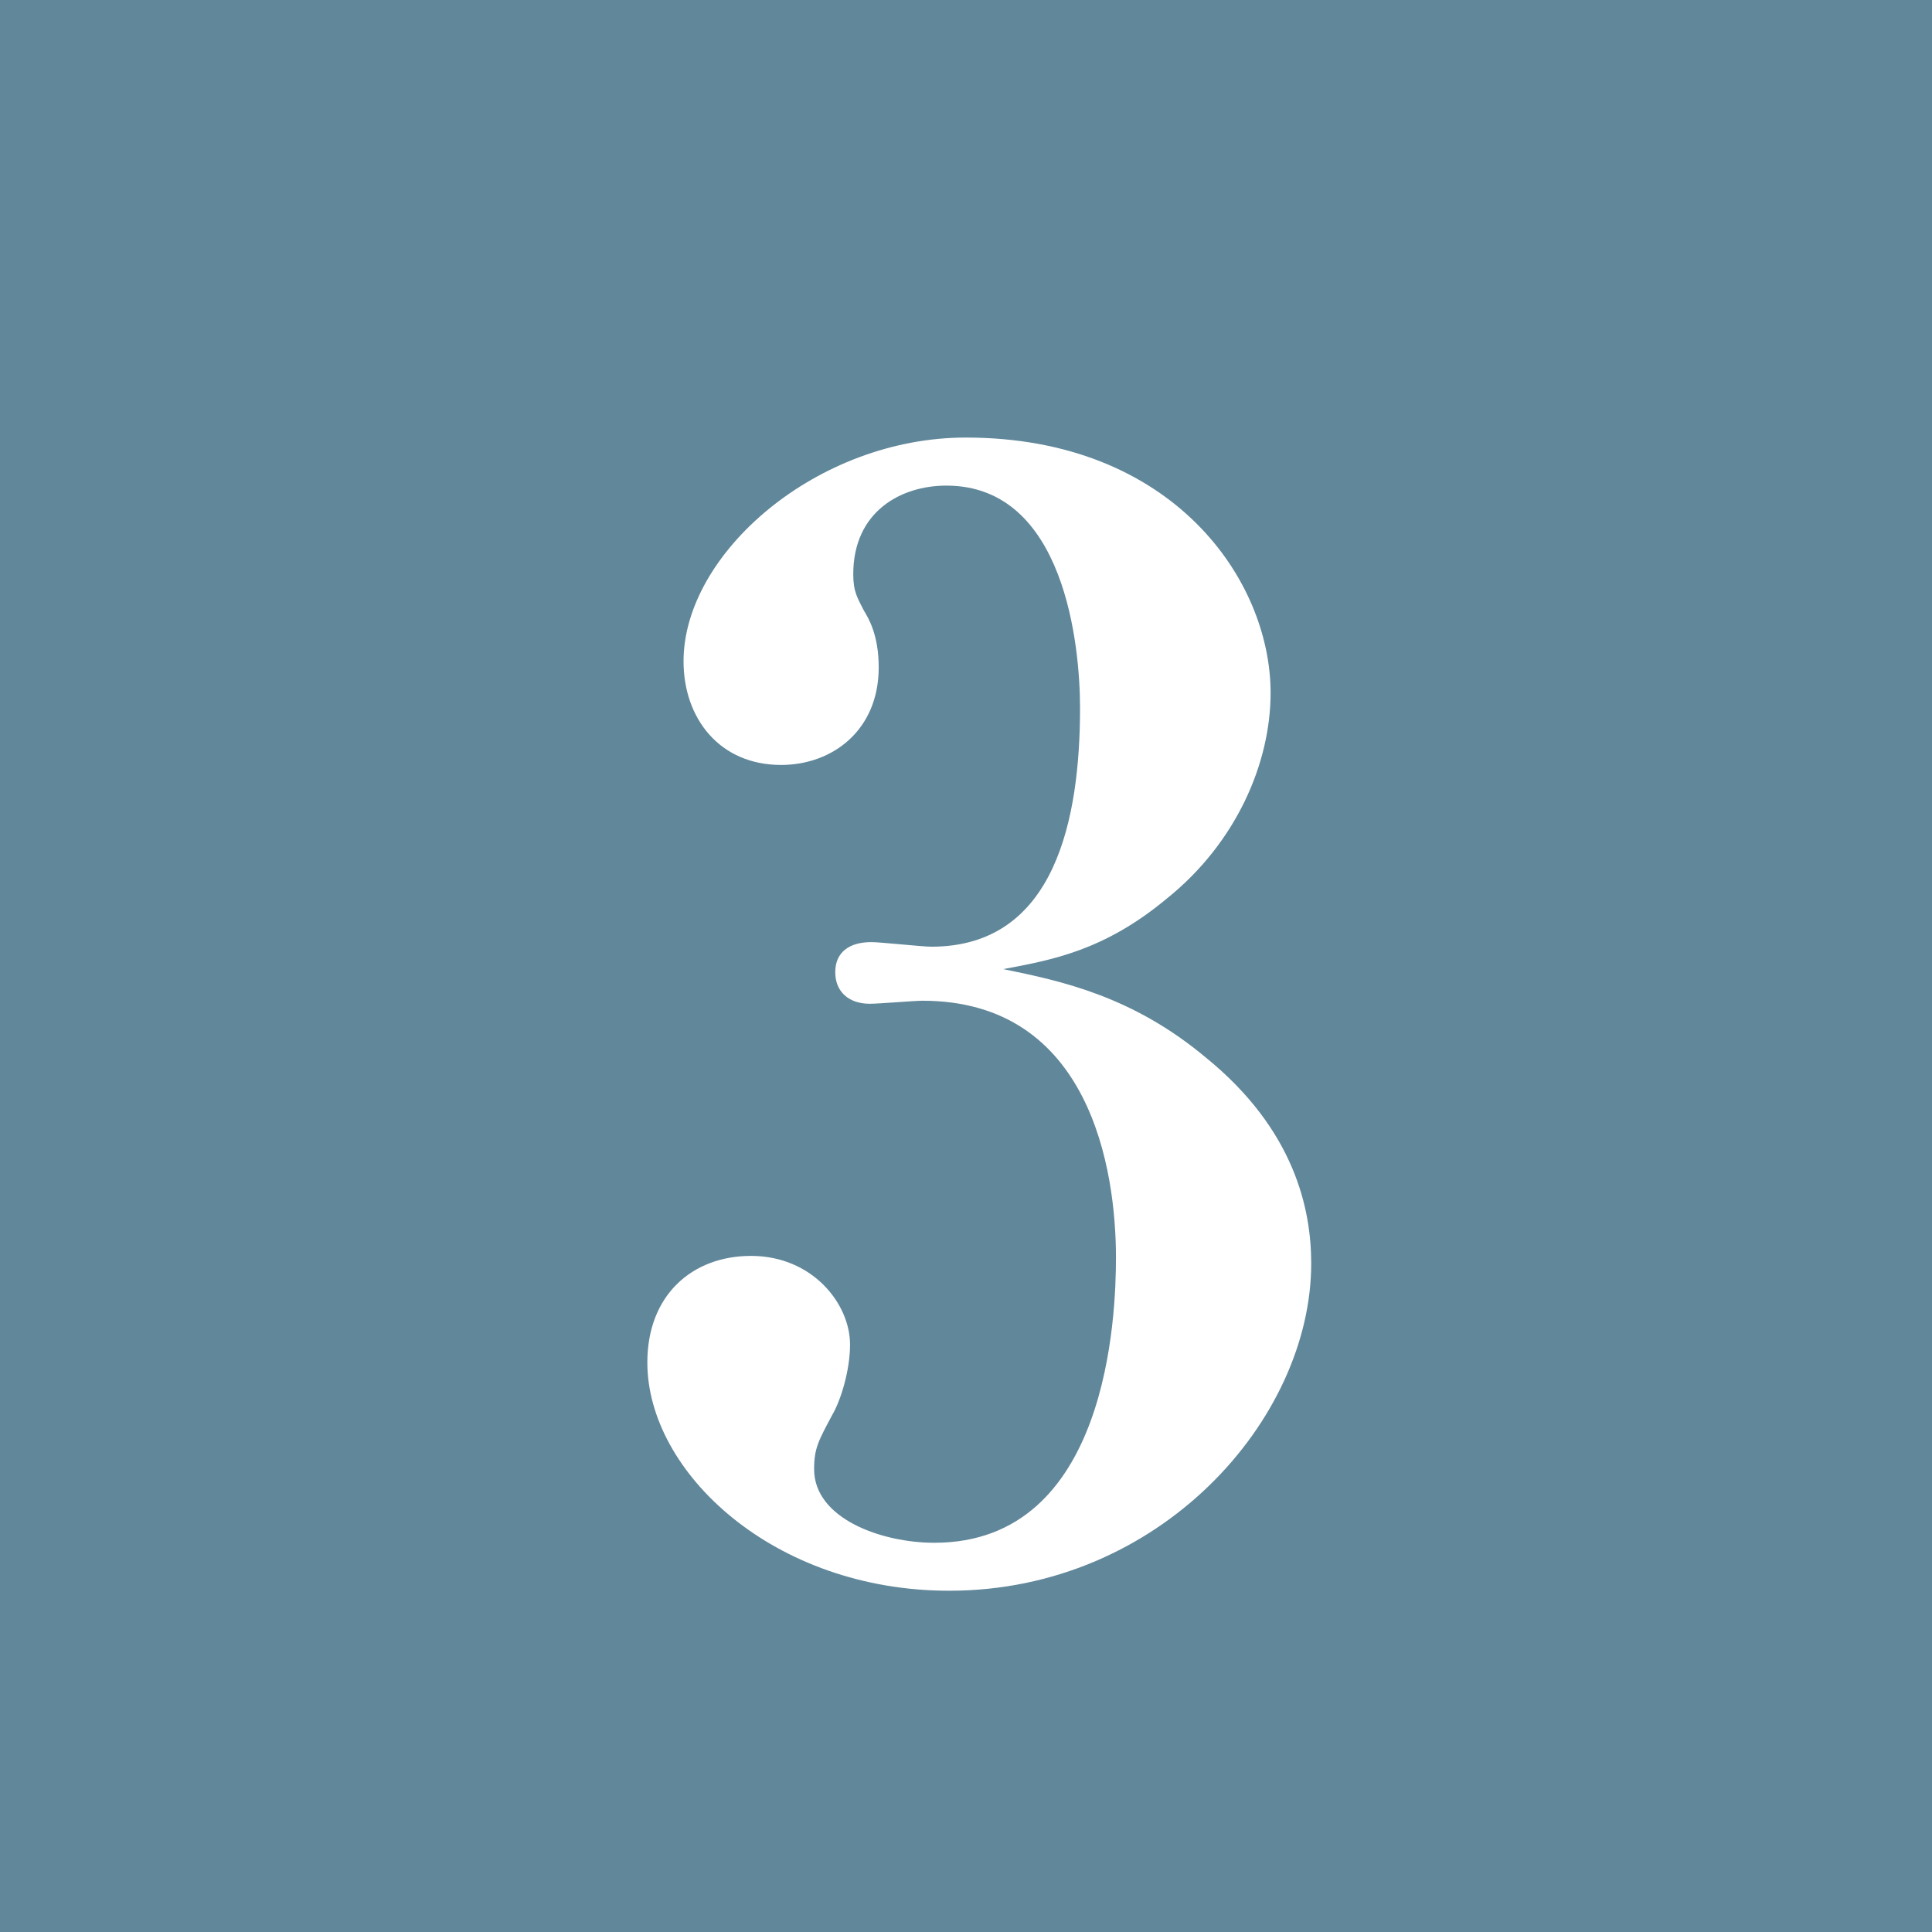 <?xml version="1.0" encoding="UTF-8"?>
<svg id="_レイヤー_1" data-name="レイヤー 1" xmlns="http://www.w3.org/2000/svg" width="21.026" height="21.026" version="1.1" viewBox="0 0 21.026 21.026">
  <defs>
    <style>
      .cls-1 {
        fill: #61879a;
      }

      .cls-1, .cls-2 {
        stroke-width: 0px;
      }

      .cls-2 {
        fill: #fff;
      }
    </style>
  </defs>
  <rect class="cls-1" width="21.026" height="21.026"/>
  <path class="cls-2" d="M10.33,17.312c-1.912,0-3.285-1.291-3.285-2.484,0-.735.49-1.16,1.128-1.16.67,0,1.078.522,1.078.964,0,.278-.098.604-.195.769-.147.277-.196.359-.196.588,0,.539.735.801,1.308.801,1.896,0,1.977-2.483,1.977-3.104,0-.948-.277-2.795-2.107-2.795-.082,0-.475.033-.572.033-.229,0-.376-.131-.376-.344,0-.212.147-.327.393-.327.098,0,.556.05.653.05,1.356,0,1.618-1.405,1.618-2.599,0-.67-.164-2.419-1.455-2.419-.49,0-1.013.278-1.013.965,0,.195.049.261.114.392.049.082.163.262.163.621,0,.687-.506,1.062-1.062,1.062-.67,0-1.062-.507-1.062-1.128,0-1.177,1.454-2.435,3.072-2.435,2.255,0,3.317,1.552,3.317,2.778,0,.768-.376,1.634-1.128,2.238-.686.572-1.258.67-1.781.769.638.131,1.406.294,2.206.964.965.784,1.145,1.65,1.145,2.239,0,1.699-1.65,3.562-3.938,3.562Z"/>
</svg>